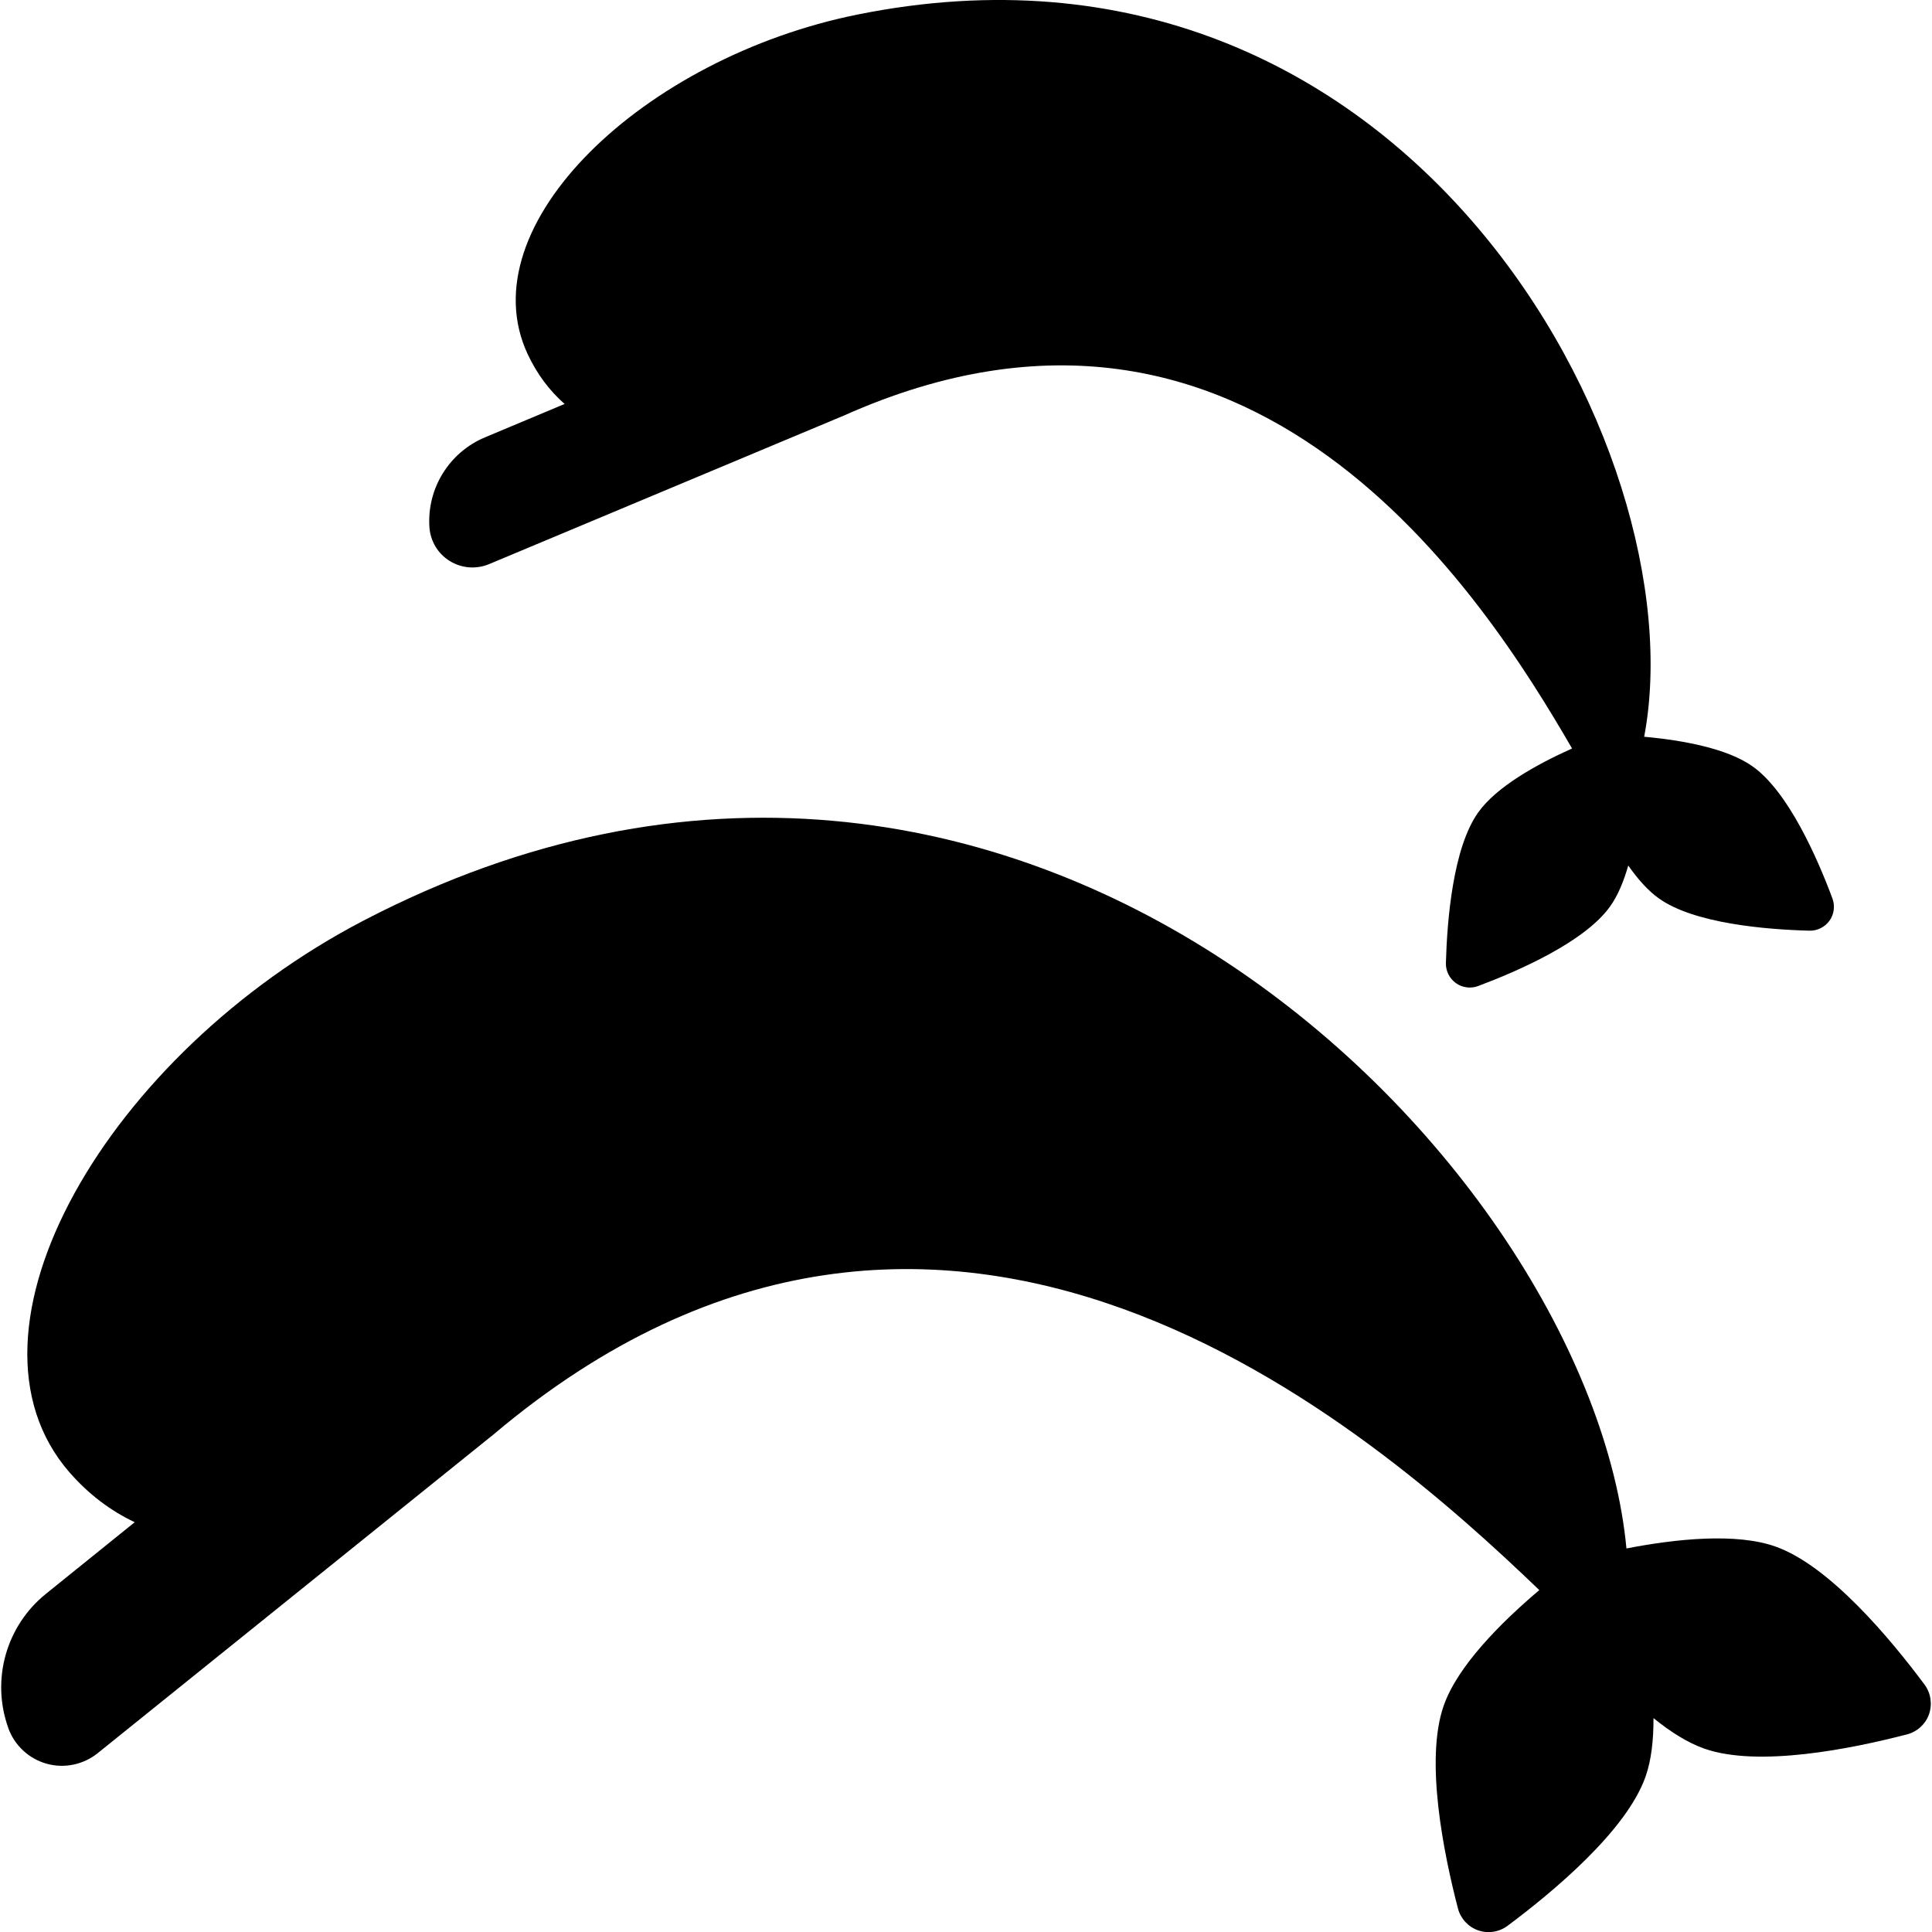 <?xml version="1.0" encoding="iso-8859-1"?>
<!-- Generator: Adobe Illustrator 16.0.0, SVG Export Plug-In . SVG Version: 6.00 Build 0)  -->
<!DOCTYPE svg PUBLIC "-//W3C//DTD SVG 1.1//EN" "http://www.w3.org/Graphics/SVG/1.1/DTD/svg11.dtd">
<svg version="1.1" id="Capa_1" xmlns="http://www.w3.org/2000/svg" xmlns:xlink="http://www.w3.org/1999/xlink" x="0px" y="0px"
	 width="46px" height="46.001px" viewBox="0 0 46 46.001" style="enable-background:new 0 0 46 46.001;" xml:space="preserve">
<g>
	<g>
		<g>
			<g>
				<path d="M45.823,40.11c-0.807-1.084-2.263-2.835-3.554-3.289c-0.926-0.326-2.337-0.187-3.544,0.047
					c-0.862-9.146-14.474-23.07-30.066-14.951c-6.085,3.169-9.946,9.772-7,13.144c0.457,0.522,0.978,0.913,1.549,1.182l-2.114,1.705
					c-0.949,0.765-1.31,2.048-0.896,3.195v0.004c0.15,0.411,0.488,0.727,0.911,0.846c0.421,0.118,0.874,0.024,1.216-0.25
					l9.429-7.592c10.759-9.079,20.906-0.122,24.896,3.708c-0.941,0.798-1.948,1.817-2.276,2.752
					c-0.453,1.29-0.001,3.521,0.339,4.828c0.063,0.242,0.243,0.438,0.479,0.521s0.498,0.043,0.699-0.105
					c1.083-0.807,2.834-2.264,3.288-3.552c0.14-0.396,0.192-0.88,0.19-1.396c0.402,0.327,0.813,0.587,1.21,0.727
					c1.29,0.453,3.521,0,4.829-0.34c0.241-0.063,0.438-0.243,0.521-0.478C46.012,40.574,45.972,40.312,45.823,40.11z"/>
			</g>
			<g>
				<path d="M43.629,21.391c-0.357-0.958-1.05-2.538-1.894-3.139c-0.604-0.432-1.66-0.625-2.588-0.711
					c1.295-6.835-5.679-19.824-18.728-17.195c-5.093,1.026-9.29,5.017-7.855,8.087c0.224,0.477,0.52,0.87,0.879,1.185l-1.896,0.795
					c-0.852,0.357-1.383,1.215-1.323,2.136v0.002c0.022,0.331,0.201,0.631,0.484,0.806c0.282,0.175,0.631,0.202,0.938,0.074
					l8.454-3.54c9.734-4.341,15.231,4.307,17.33,7.93c-0.854,0.383-1.802,0.914-2.235,1.523c-0.601,0.843-0.74,2.563-0.769,3.583
					c-0.006,0.19,0.085,0.37,0.238,0.48c0.153,0.11,0.354,0.137,0.53,0.07c0.957-0.359,2.537-1.05,3.139-1.892
					c0.187-0.258,0.326-0.599,0.435-0.977c0.226,0.322,0.469,0.598,0.729,0.783c0.844,0.601,2.562,0.741,3.584,0.768
					c0.188,0.005,0.369-0.085,0.479-0.239C43.669,21.769,43.695,21.569,43.629,21.391z"/>
			</g>
		</g>
	</g>
</g>
<g>
</g>
<g>
</g>
<g>
</g>
<g>
</g>
<g>
</g>
<g>
</g>
<g>
</g>
<g>
</g>
<g>
</g>
<g>
</g>
<g>
</g>
<g>
</g>
<g>
</g>
<g>
</g>
<g>
</g>
</svg>
